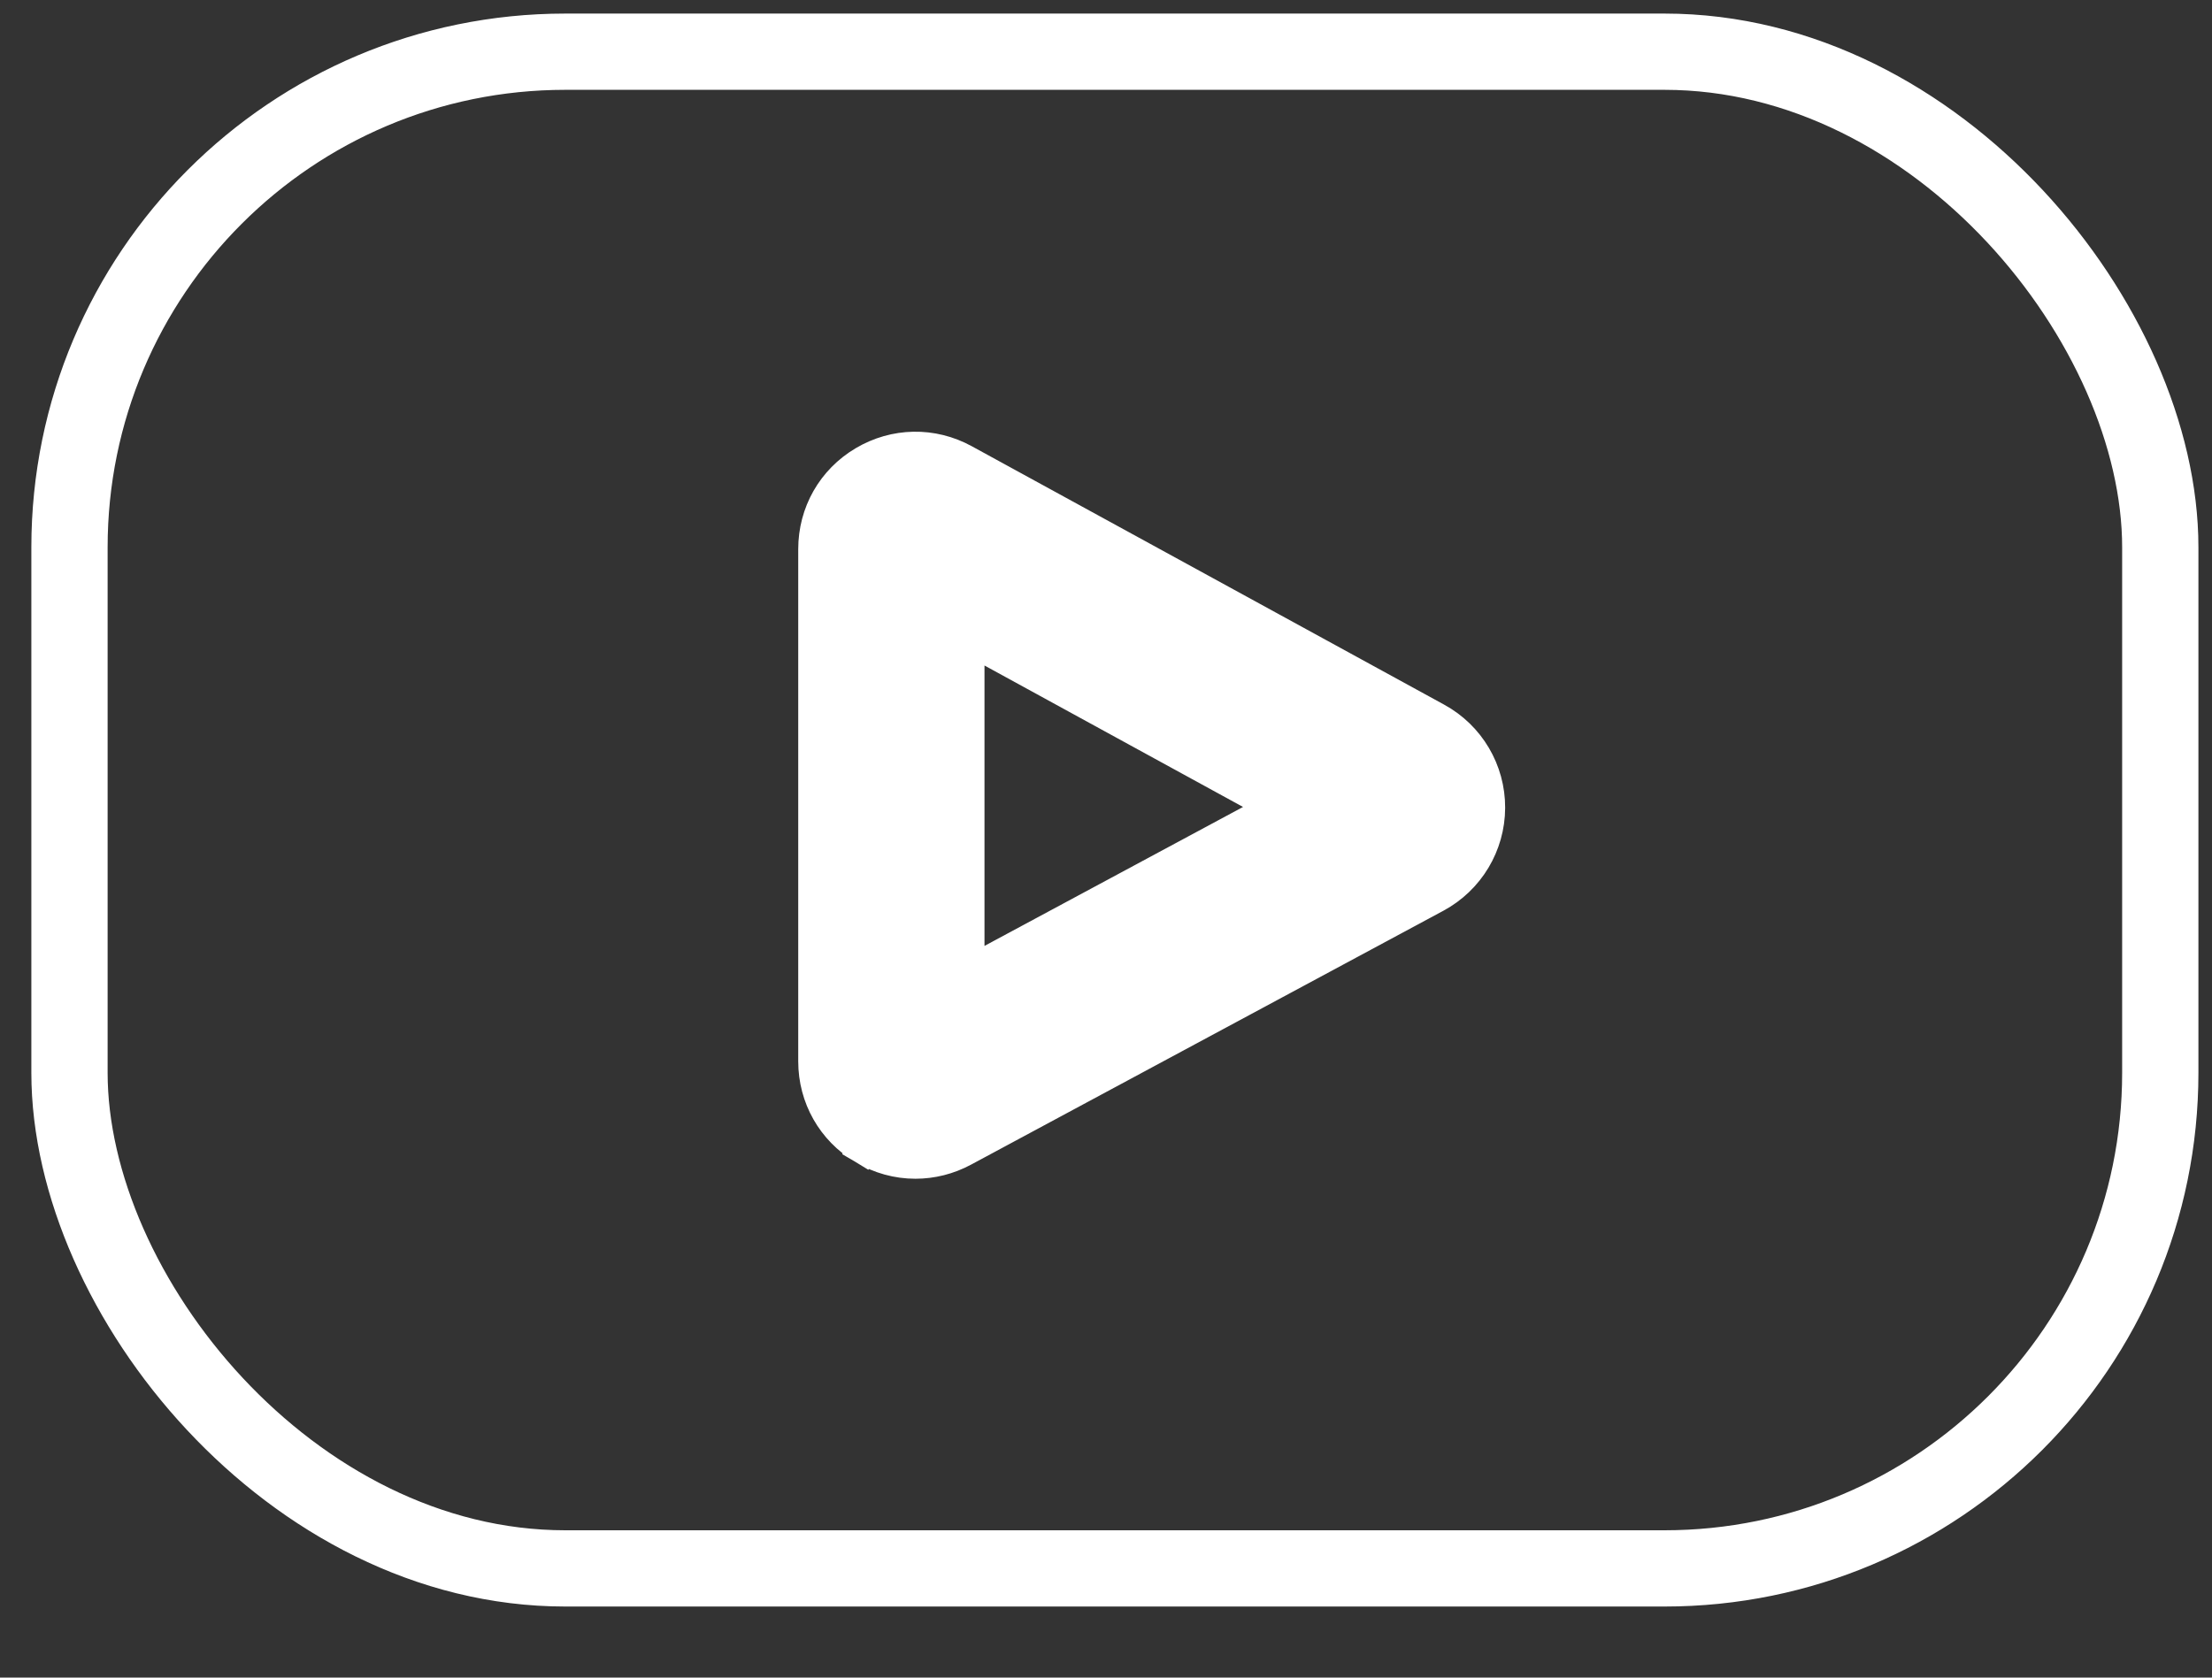 <svg width="29" height="22" viewBox="0 0 29 22" fill="none" xmlns="http://www.w3.org/2000/svg">
<rect x="0" y="0" width="29" height="22" fill="#333333" stroke="none"/>
<rect x="0.911" y="0.678" width="27.411" height="19.89" rx="6.5" stroke="white"/>
<path d="M18.837 9.416L18.837 9.416L12.644 6.027L12.644 6.027C12.226 5.798 11.73 5.807 11.32 6.05L11.32 6.05C10.91 6.293 10.665 6.724 10.665 7.201V13.919C10.665 14.393 10.909 14.824 11.316 15.067L11.419 14.896L11.316 15.067C11.528 15.194 11.764 15.258 12.002 15.258C12.219 15.258 12.437 15.204 12.636 15.097C12.636 15.097 12.636 15.097 12.636 15.097L18.829 11.767L18.829 11.767C19.261 11.534 19.531 11.085 19.533 10.594L19.533 10.594C19.535 10.103 19.268 9.651 18.837 9.416ZM12.707 12.739V8.39L16.716 10.584L12.707 12.739Z" fill="white" stroke="white" stroke-width="0.4"/>
</svg>
